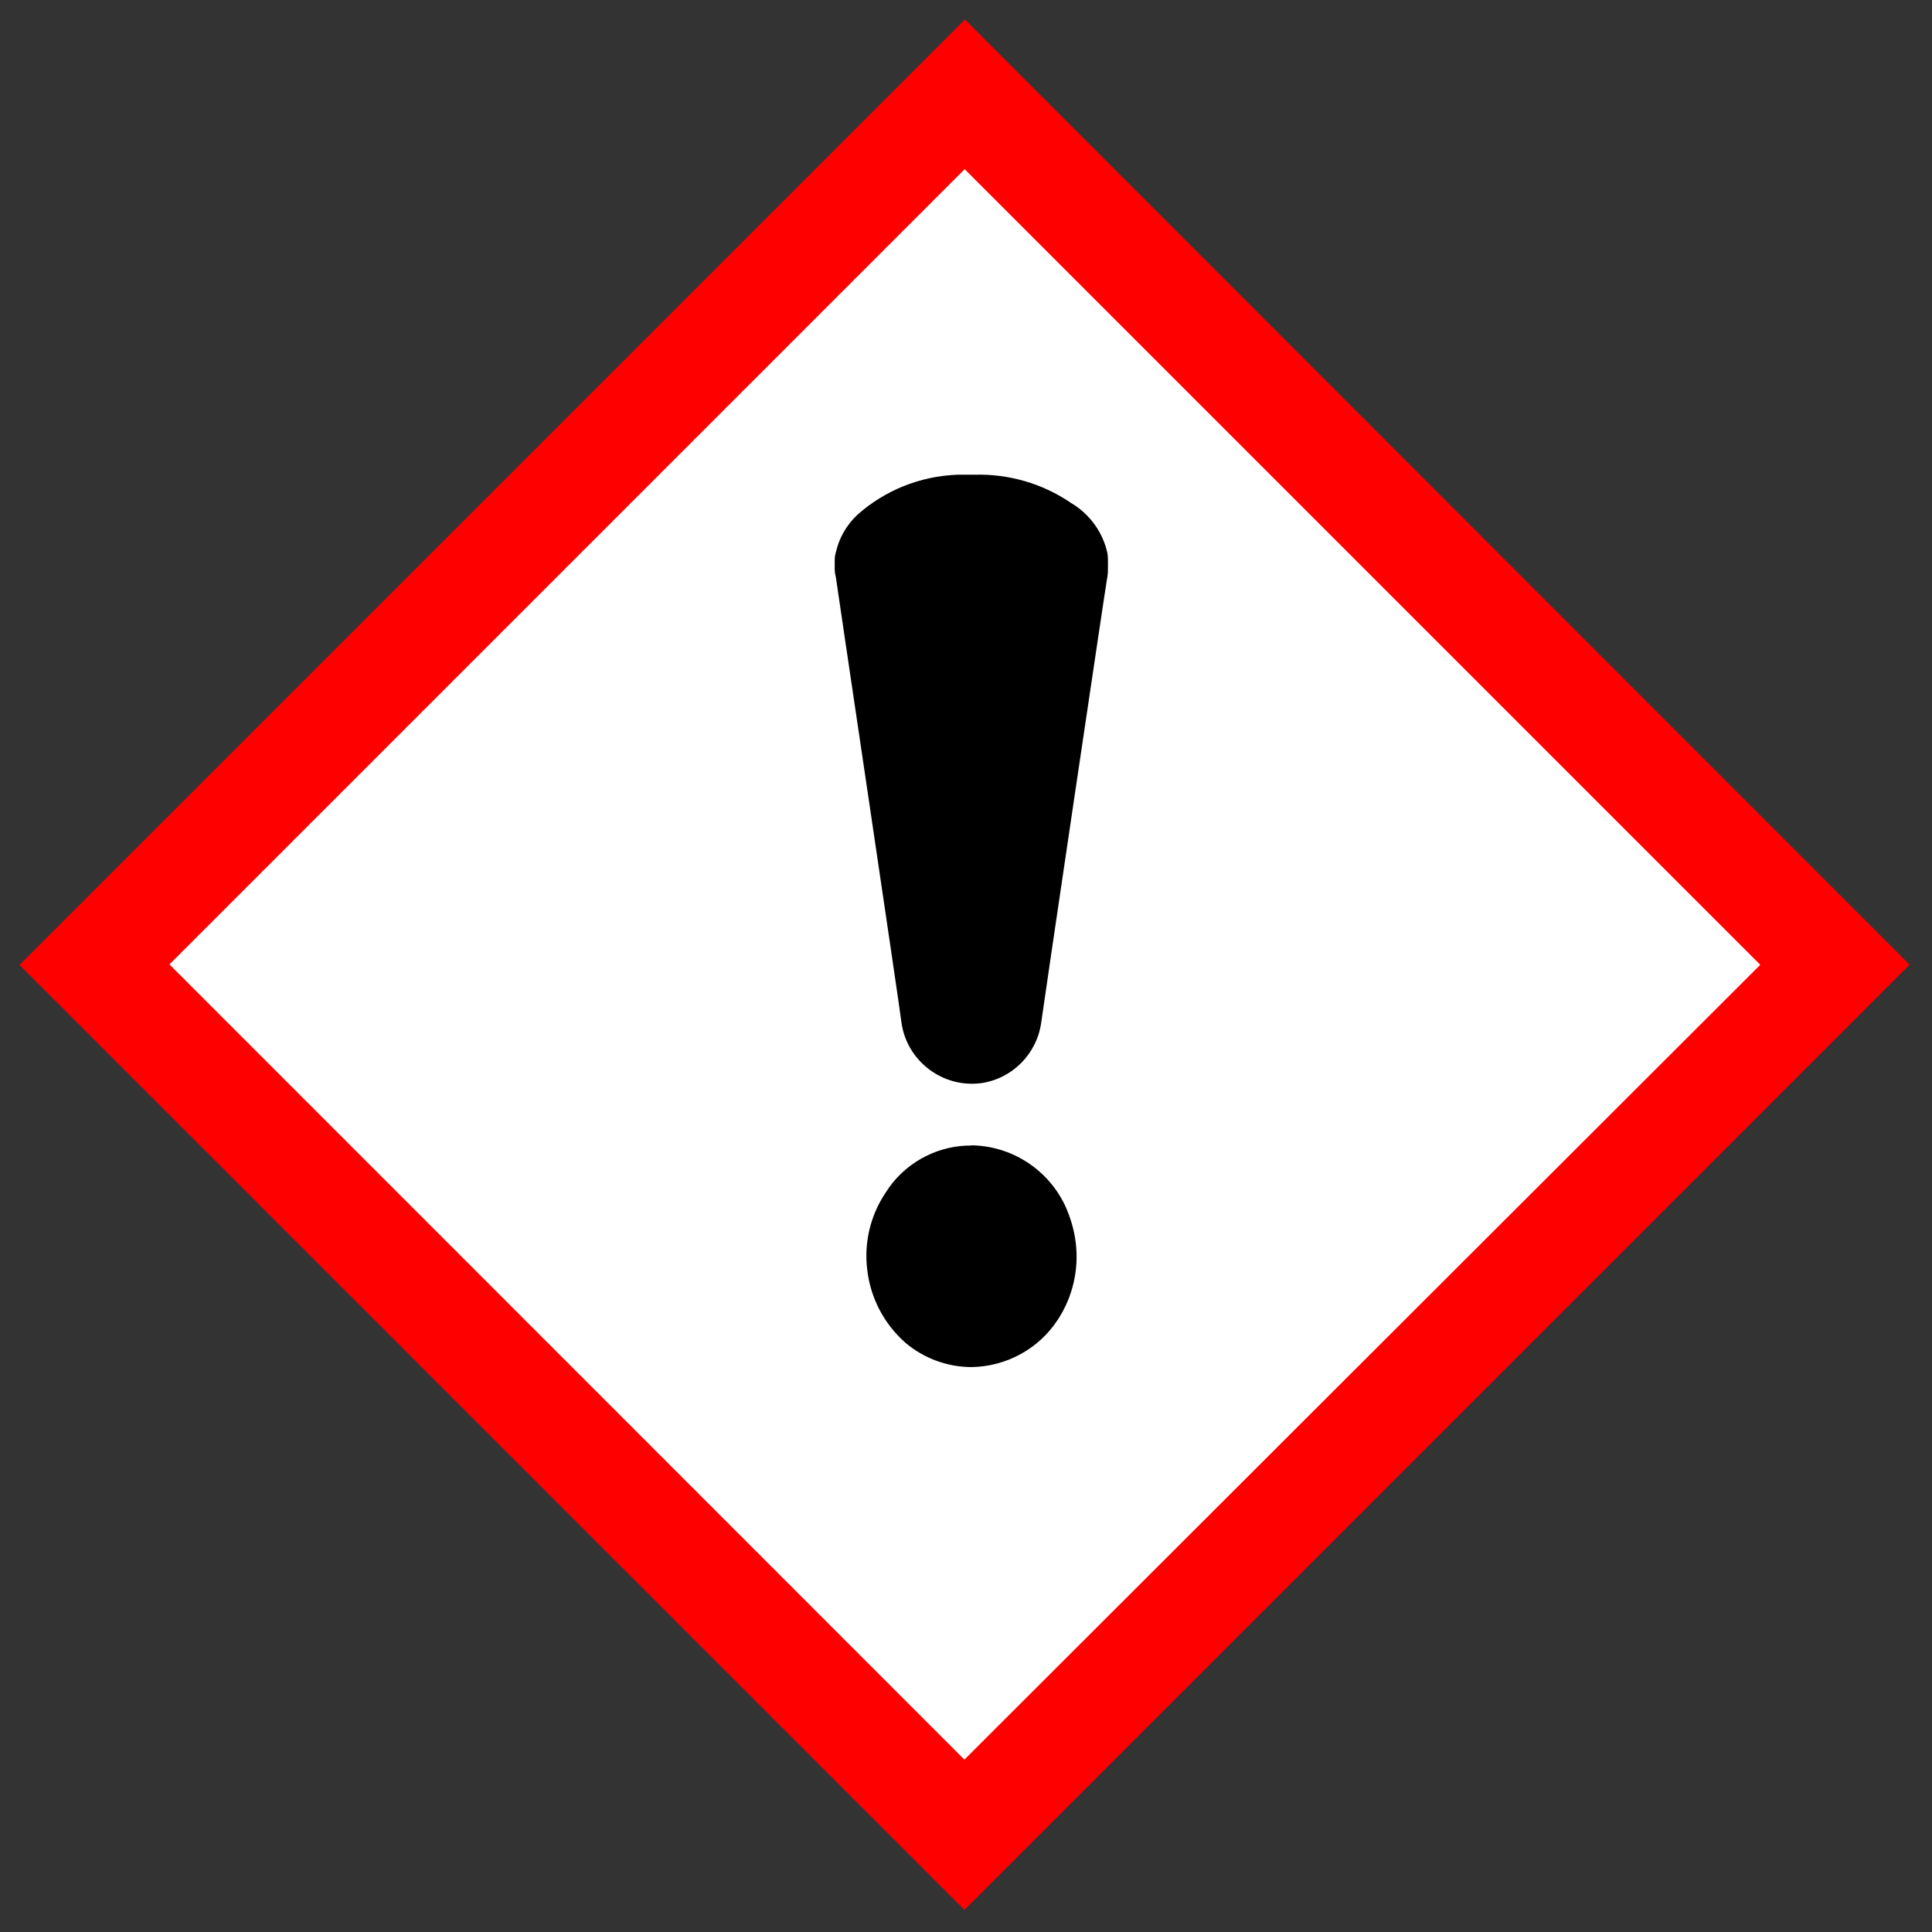 <?xml version="1.0" encoding="utf-8"?>
<!-- Generator: Adobe Illustrator 28.0.0, SVG Export Plug-In . SVG Version: 6.00 Build 0)  -->
<svg version="1.1" id="Ebene_1" xmlns="http://www.w3.org/2000/svg" xmlns:xlink="http://www.w3.org/1999/xlink" x="0px" y="0px"
	 viewBox="0 0 724 724" style="enable-background:new 0 0 724 724;" xml:space="preserve">
<rect x="0" y="0" width="724" height="724" fill="#333333" stroke="none"/>
<style type="text/css">
	.st0{fill:#FFFFFF;}
	.st1{fill:#FF0000;}
</style>
<path class="st0" d="M31.4,361.6l330,330l330.1-330c-110-110-220-220.2-330-330L31.4,361.6"/>
<path class="st1" d="M7.3,361.6l354.1,354.1l354.2-354.2L361.6,7.3L7.3,361.6z M659.6,361.6L361.4,659.4l-297.9-298l298-298l298,298
	"/>
<path d="M361.3,177.9h-2.5c-13.9,0.5-27.2,5.8-37.6,15.1c-4,3.8-6.8,8.7-8,14.1c-0.4,1.4-0.4,1.8-0.4,4.4s0,3.1,0.4,4.6
	c0.2,1.8,24.4,164.2,24.6,167c2,14.5,15.4,24.7,29.9,22.8c11.7-1.7,20.9-11,22.5-22.8c0.4-3.4,24.4-165.5,24.8-167.1
	c0.2-1.5,0.2-2,0.2-4.4c0-2.9,0-3.9-0.6-5.9c-2-7.2-6.8-13.4-13.2-17.2c-10.7-7.3-23.4-11-36.4-10.6h-3.8L361.3,177.9L361.3,177.9z
	 M363.8,429.3h-1.5c-12.4,0.5-23.8,7.1-30.4,17.6c-5.7,8.5-8.2,18.8-6.9,29c1.2,10.5,6.3,20.2,14.2,27.2c6.9,5.9,15.8,9.2,24.9,9.2
	c13-0.2,25.1-6.8,32.2-17.6c5.7-8.6,8.1-19,6.8-29.2c-0.6-4.8-2-9.4-4-13.8c-6.5-13.6-20.1-22.3-35.1-22.5"/>
</svg>
